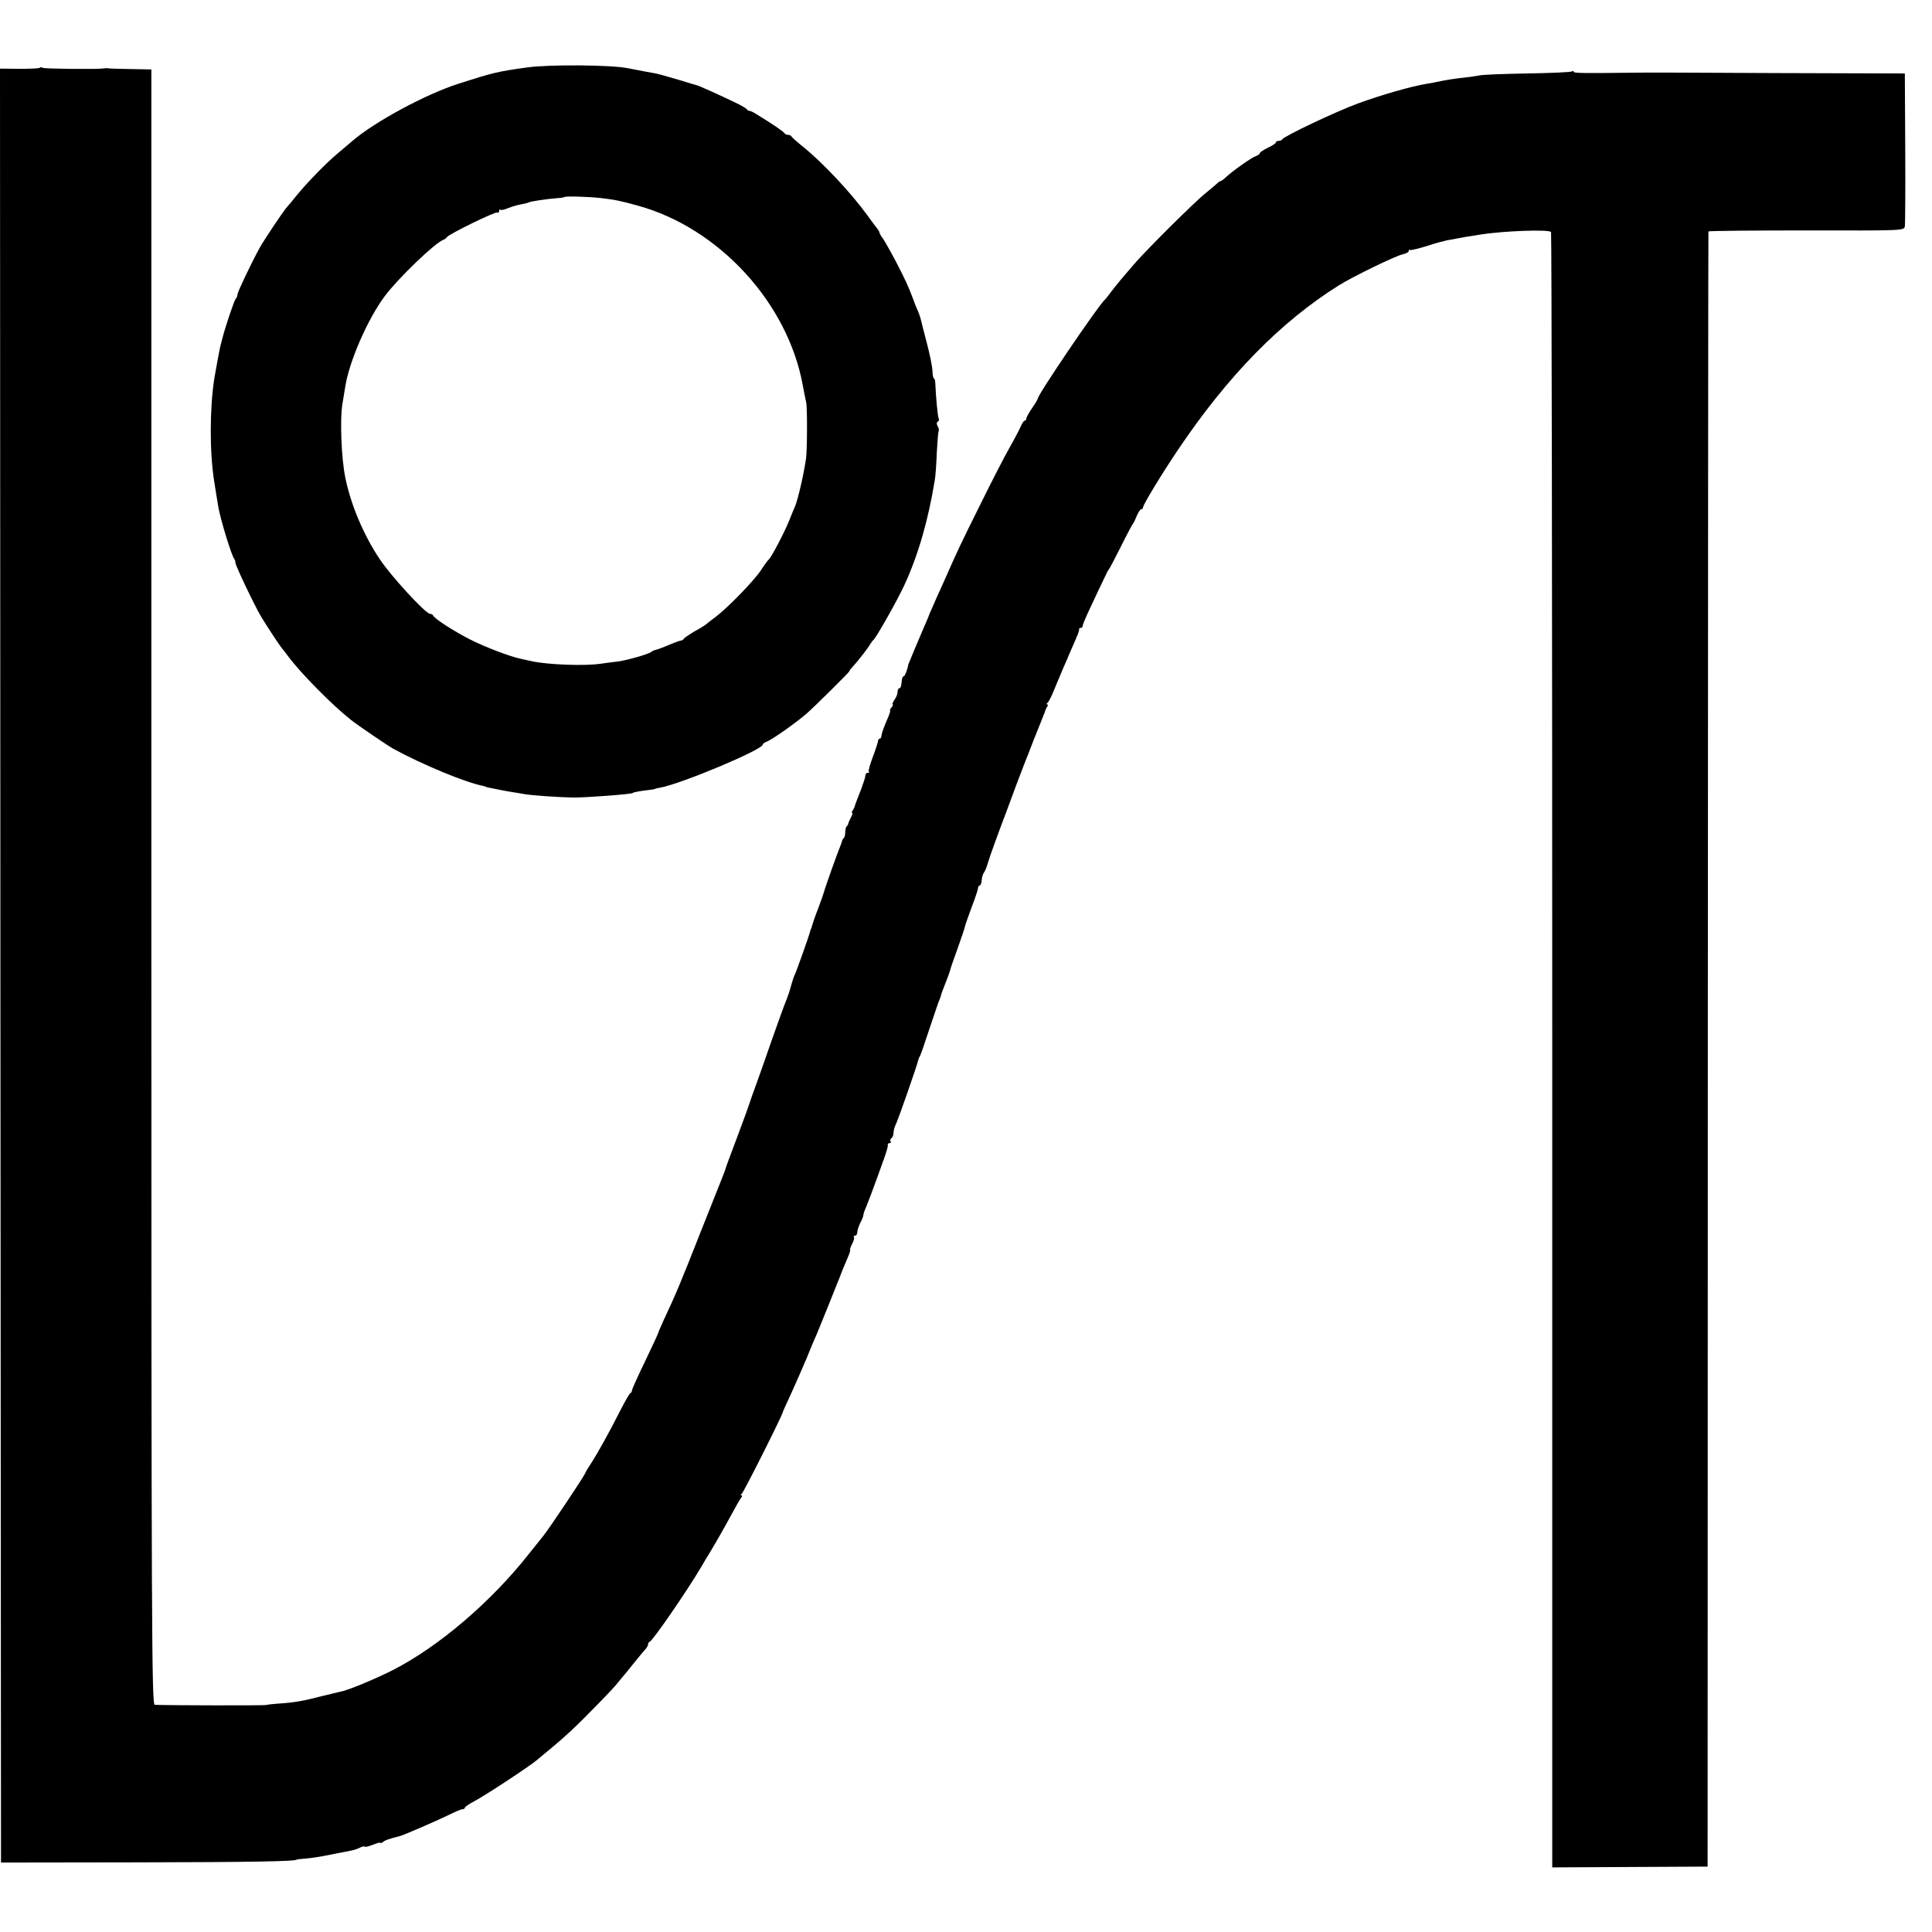 <?xml version="1.0" standalone="no"?>
<!DOCTYPE svg PUBLIC "-//W3C//DTD SVG 20010904//EN"
 "http://www.w3.org/TR/2001/REC-SVG-20010904/DTD/svg10.dtd">
<svg version="1.0" xmlns="http://www.w3.org/2000/svg"
 width="960pt" height="960pt" viewBox="0 0 960 960"
 preserveAspectRatio="xMidYMid meet">
<g transform="translate(0,960) scale(0.1,-0.1)"
fill="#000000" stroke="none">
<path d="M2620 9265 c-151 -21 -170 -26 -345 -82 -163 -53 -415 -189 -526
-285 -15 -13 -47 -40 -73 -62 -53 -44 -148 -141 -201 -206 -20 -25 -45 -55
-55 -66 -19 -24 -107 -155 -129 -194 -39 -71 -111 -221 -111 -233 0 -7 -4 -17
-9 -22 -8 -10 -51 -137 -67 -200 -4 -16 -8 -32 -9 -35 -3 -10 -23 -119 -30
-160 -23 -150 -24 -362 -1 -510 3 -22 19 -117 21 -130 12 -67 67 -245 79 -257
3 -4 6 -12 6 -20 0 -13 94 -211 128 -268 21 -36 95 -148 102 -155 3 -3 18 -23
34 -44 63 -84 218 -241 311 -314 34 -27 184 -129 210 -143 149 -81 358 -167
445 -184 8 -2 15 -4 15 -5 0 -1 9 -3 20 -5 11 -2 31 -6 45 -9 14 -3 41 -8 60
-11 19 -3 46 -7 60 -10 33 -7 180 -17 250 -18 67 0 295 17 295 23 0 3 37 10
75 14 19 2 35 5 35 6 0 1 11 4 25 6 105 19 510 189 510 214 0 4 8 10 18 14 25
8 151 97 202 142 43 38 210 204 210 208 0 3 8 14 18 24 23 25 75 91 86 111 5
9 12 18 16 21 13 10 119 197 154 273 69 150 119 324 151 522 4 22 8 84 10 139
3 54 7 101 9 104 3 2 1 13 -4 23 -7 12 -7 20 0 24 6 4 8 11 4 16 -4 8 -13 92
-17 182 -1 9 -4 17 -7 17 -3 0 -6 18 -7 40 -1 22 -14 84 -28 137 -14 54 -28
107 -30 118 -3 11 -9 29 -14 40 -8 17 -13 29 -26 65 -22 59 -37 90 -78 170
-27 52 -58 107 -68 122 -11 14 -19 29 -19 32 0 4 -5 12 -10 19 -6 7 -29 37
-50 67 -84 115 -218 258 -320 341 -30 24 -56 47 -58 52 -2 4 -10 7 -17 7 -7 0
-15 4 -17 8 -3 7 -55 43 -140 95 -15 10 -31 17 -34 16 -4 0 -10 3 -13 8 -3 5
-31 21 -61 35 -70 34 -183 85 -190 85 -3 1 -43 12 -90 27 -47 14 -97 28 -112
31 -16 3 -40 7 -55 10 -16 3 -53 10 -83 16 -84 17 -391 19 -500 4z m365 -649
c69 -8 99 -14 185 -38 403 -111 745 -484 819 -893 6 -33 14 -71 17 -85 6 -27
5 -240 -1 -280 -12 -81 -40 -201 -54 -235 -5 -11 -19 -45 -31 -75 -22 -55 -88
-181 -100 -190 -4 -3 -22 -27 -40 -55 -39 -57 -166 -187 -225 -231 -22 -16
-42 -32 -45 -35 -3 -3 -27 -19 -55 -34 -27 -16 -53 -33 -56 -38 -3 -5 -10 -9
-15 -10 -5 0 -27 -8 -49 -17 -42 -18 -64 -26 -80 -30 -5 -1 -14 -5 -20 -10
-14 -11 -124 -42 -165 -47 -19 -2 -57 -7 -85 -11 -79 -12 -267 -5 -345 13 -14
3 -36 8 -50 11 -52 10 -178 58 -255 97 -82 42 -177 103 -183 119 -2 4 -9 8
-15 8 -22 0 -195 188 -251 273 -81 121 -145 275 -171 408 -19 96 -26 284 -14
359 4 25 10 63 14 85 19 128 113 342 198 455 69 91 249 264 291 279 6 2 14 8
17 13 10 15 241 128 250 122 5 -3 9 0 9 7 0 7 3 10 6 7 3 -4 20 0 39 8 18 7
47 16 66 19 18 3 35 8 38 10 8 4 85 16 134 20 21 1 40 4 42 6 5 5 115 2 180
-5z"/>
<path d="M197 9263 c-4 -3 -49 -5 -102 -5 l-95 1 2 -4457 3 -4457 680 1 c568
1 790 5 790 14 0 1 20 3 45 5 25 2 79 10 120 19 41 8 87 17 102 20 14 2 35 9
46 15 11 6 22 8 25 5 2 -3 21 2 41 10 20 8 36 12 36 9 0 -3 6 -1 13 4 10 9 30
16 82 29 21 5 202 84 250 108 28 14 56 26 63 26 6 0 12 3 12 8 0 4 21 18 47
32 47 24 268 169 308 202 130 107 175 147 265 239 58 58 114 117 125 130 53
63 82 99 110 134 17 21 36 44 43 51 6 7 12 17 12 22 0 6 3 12 8 14 17 7 186
253 257 373 16 28 34 58 40 67 35 58 77 132 110 193 21 39 42 76 48 83 5 6 6
12 1 12 -5 0 -4 4 2 8 9 6 204 394 204 406 0 2 18 42 40 89 21 47 56 125 76
173 20 49 42 103 50 119 7 17 33 80 57 140 24 61 48 119 52 130 5 11 9 22 10
25 4 11 18 47 36 88 10 23 16 42 13 42 -2 0 2 13 10 29 9 16 12 31 9 35 -4 3
-1 6 5 6 7 0 12 8 12 18 0 9 7 30 15 46 8 15 15 33 15 38 0 6 6 24 14 41 14
32 99 265 102 280 1 4 3 10 4 15 1 4 2 10 1 15 0 4 4 7 10 7 5 0 8 4 4 9 -3 5
-1 12 5 16 5 3 10 15 10 26 0 10 4 27 9 37 11 19 108 298 113 322 2 8 5 17 8
20 3 3 25 66 49 140 25 74 47 140 50 145 3 6 6 15 7 20 1 6 11 33 22 60 11 28
21 55 22 60 5 18 8 29 40 117 17 48 33 95 35 105 2 10 18 54 34 98 17 44 31
86 31 93 0 6 4 12 8 12 4 0 9 12 10 26 1 15 6 32 11 38 5 6 14 27 19 46 10 35
55 158 92 255 10 28 33 88 50 135 18 47 36 94 40 105 5 11 25 63 45 115 21 52
42 106 48 120 6 14 11 27 11 30 1 3 5 11 9 18 5 6 5 12 0 12 -4 0 -3 4 2 8 6
4 21 34 34 67 14 33 33 80 44 105 11 25 21 47 22 50 1 3 9 23 19 45 34 77 39
90 38 98 -1 4 3 7 8 7 6 0 10 5 10 11 0 7 20 53 44 103 23 50 51 109 62 131
10 22 20 42 23 45 4 3 31 55 61 115 30 61 58 112 61 115 3 3 11 20 18 38 8 17
17 32 22 32 5 0 9 4 9 10 0 12 93 166 172 283 248 369 510 637 802 820 71 44
281 146 315 153 17 4 31 11 31 17 0 6 2 8 5 5 3 -3 41 6 83 19 42 14 88 26
102 29 14 2 36 6 50 9 25 5 59 11 113 19 116 19 345 27 354 13 3 -5 6 -1835 6
-4068 l0 -4058 386 2 386 2 1 4060 c1 2233 2 4062 3 4065 1 3 219 5 486 5 481
-1 486 -1 490 20 2 11 3 187 2 390 l-2 370 -650 2 c-357 2 -663 3 -680 2 -260
-3 -315 -3 -315 4 0 5 -5 5 -10 2 -6 -4 -106 -8 -223 -10 -117 -2 -223 -6
-237 -10 -14 -3 -45 -7 -70 -10 -57 -6 -98 -13 -130 -20 -14 -3 -40 -8 -59
-11 -80 -13 -229 -56 -346 -99 -106 -39 -368 -163 -373 -177 -2 -4 -10 -8 -18
-8 -8 0 -14 -3 -14 -7 0 -5 -18 -17 -40 -27 -22 -11 -40 -23 -40 -27 0 -4 -8
-10 -18 -14 -21 -6 -114 -72 -149 -104 -12 -12 -25 -21 -28 -21 -4 0 -12 -6
-19 -13 -8 -7 -33 -29 -57 -48 -55 -44 -301 -289 -356 -354 -23 -27 -52 -61
-64 -75 -12 -14 -33 -41 -48 -60 -14 -19 -28 -37 -32 -40 -33 -30 -333 -472
-332 -490 0 -3 -12 -24 -28 -47 -16 -23 -29 -46 -29 -52 0 -6 -4 -11 -8 -11
-4 0 -13 -12 -19 -27 -7 -16 -32 -64 -57 -108 -25 -44 -90 -170 -144 -280
-102 -205 -110 -222 -182 -385 -24 -52 -50 -111 -58 -130 -9 -19 -16 -37 -17
-40 -1 -3 -9 -23 -19 -45 -27 -62 -80 -189 -82 -195 -6 -31 -18 -60 -23 -60
-4 0 -8 -7 -9 -15 -1 -8 -3 -22 -4 -30 -1 -8 -5 -15 -10 -15 -4 0 -8 -8 -8
-18 0 -10 -7 -28 -16 -40 -8 -12 -12 -22 -8 -22 3 0 1 -7 -6 -15 -7 -8 -10
-15 -7 -15 3 0 -5 -25 -19 -55 -13 -31 -24 -62 -24 -70 0 -8 -4 -15 -8 -15 -5
0 -9 -6 -9 -12 -1 -7 -12 -43 -26 -79 -14 -37 -23 -69 -20 -73 4 -3 1 -6 -5
-6 -7 0 -12 -6 -12 -14 0 -7 -9 -35 -19 -62 -25 -63 -34 -88 -35 -94 -1 -3 -5
-11 -9 -17 -5 -7 -6 -13 -2 -13 3 0 0 -10 -7 -22 -7 -13 -12 -26 -13 -30 0 -3
-3 -10 -8 -14 -4 -4 -7 -17 -7 -29 0 -12 -3 -25 -7 -29 -5 -4 -8 -11 -9 -14 0
-4 -4 -14 -7 -22 -13 -30 -79 -215 -82 -230 -2 -8 -15 -46 -30 -85 -15 -38
-28 -77 -30 -85 -2 -8 -4 -15 -5 -15 -1 0 -3 -7 -5 -15 -6 -24 -71 -206 -77
-216 -3 -5 -11 -29 -18 -54 -6 -25 -18 -58 -25 -75 -7 -16 -38 -102 -69 -190
-30 -88 -67 -191 -81 -230 -14 -38 -28 -77 -30 -85 -2 -8 -29 -82 -60 -165
-31 -82 -58 -154 -59 -160 -4 -14 -5 -16 -124 -315 -102 -259 -123 -309 -183
-437 -16 -35 -29 -65 -29 -68 0 -2 -29 -65 -65 -140 -36 -74 -65 -139 -65
-144 0 -5 -3 -11 -7 -13 -5 -1 -26 -39 -49 -83 -57 -113 -113 -213 -143 -260
-15 -22 -30 -47 -33 -55 -7 -18 -186 -286 -211 -315 -9 -11 -39 -49 -68 -85
-189 -240 -448 -461 -676 -578 -91 -46 -228 -103 -263 -108 -8 -2 -51 -12 -95
-23 -88 -23 -134 -31 -212 -36 -28 -2 -55 -5 -60 -7 -7 -3 -504 -2 -554 1 -15
1 -17 314 -17 4064 l0 4062 -103 2 c-57 1 -108 2 -114 4 -5 1 -14 0 -20 -1
-25 -5 -294 -2 -303 3 -5 4 -12 4 -15 0z"/>
</g>
</svg>
